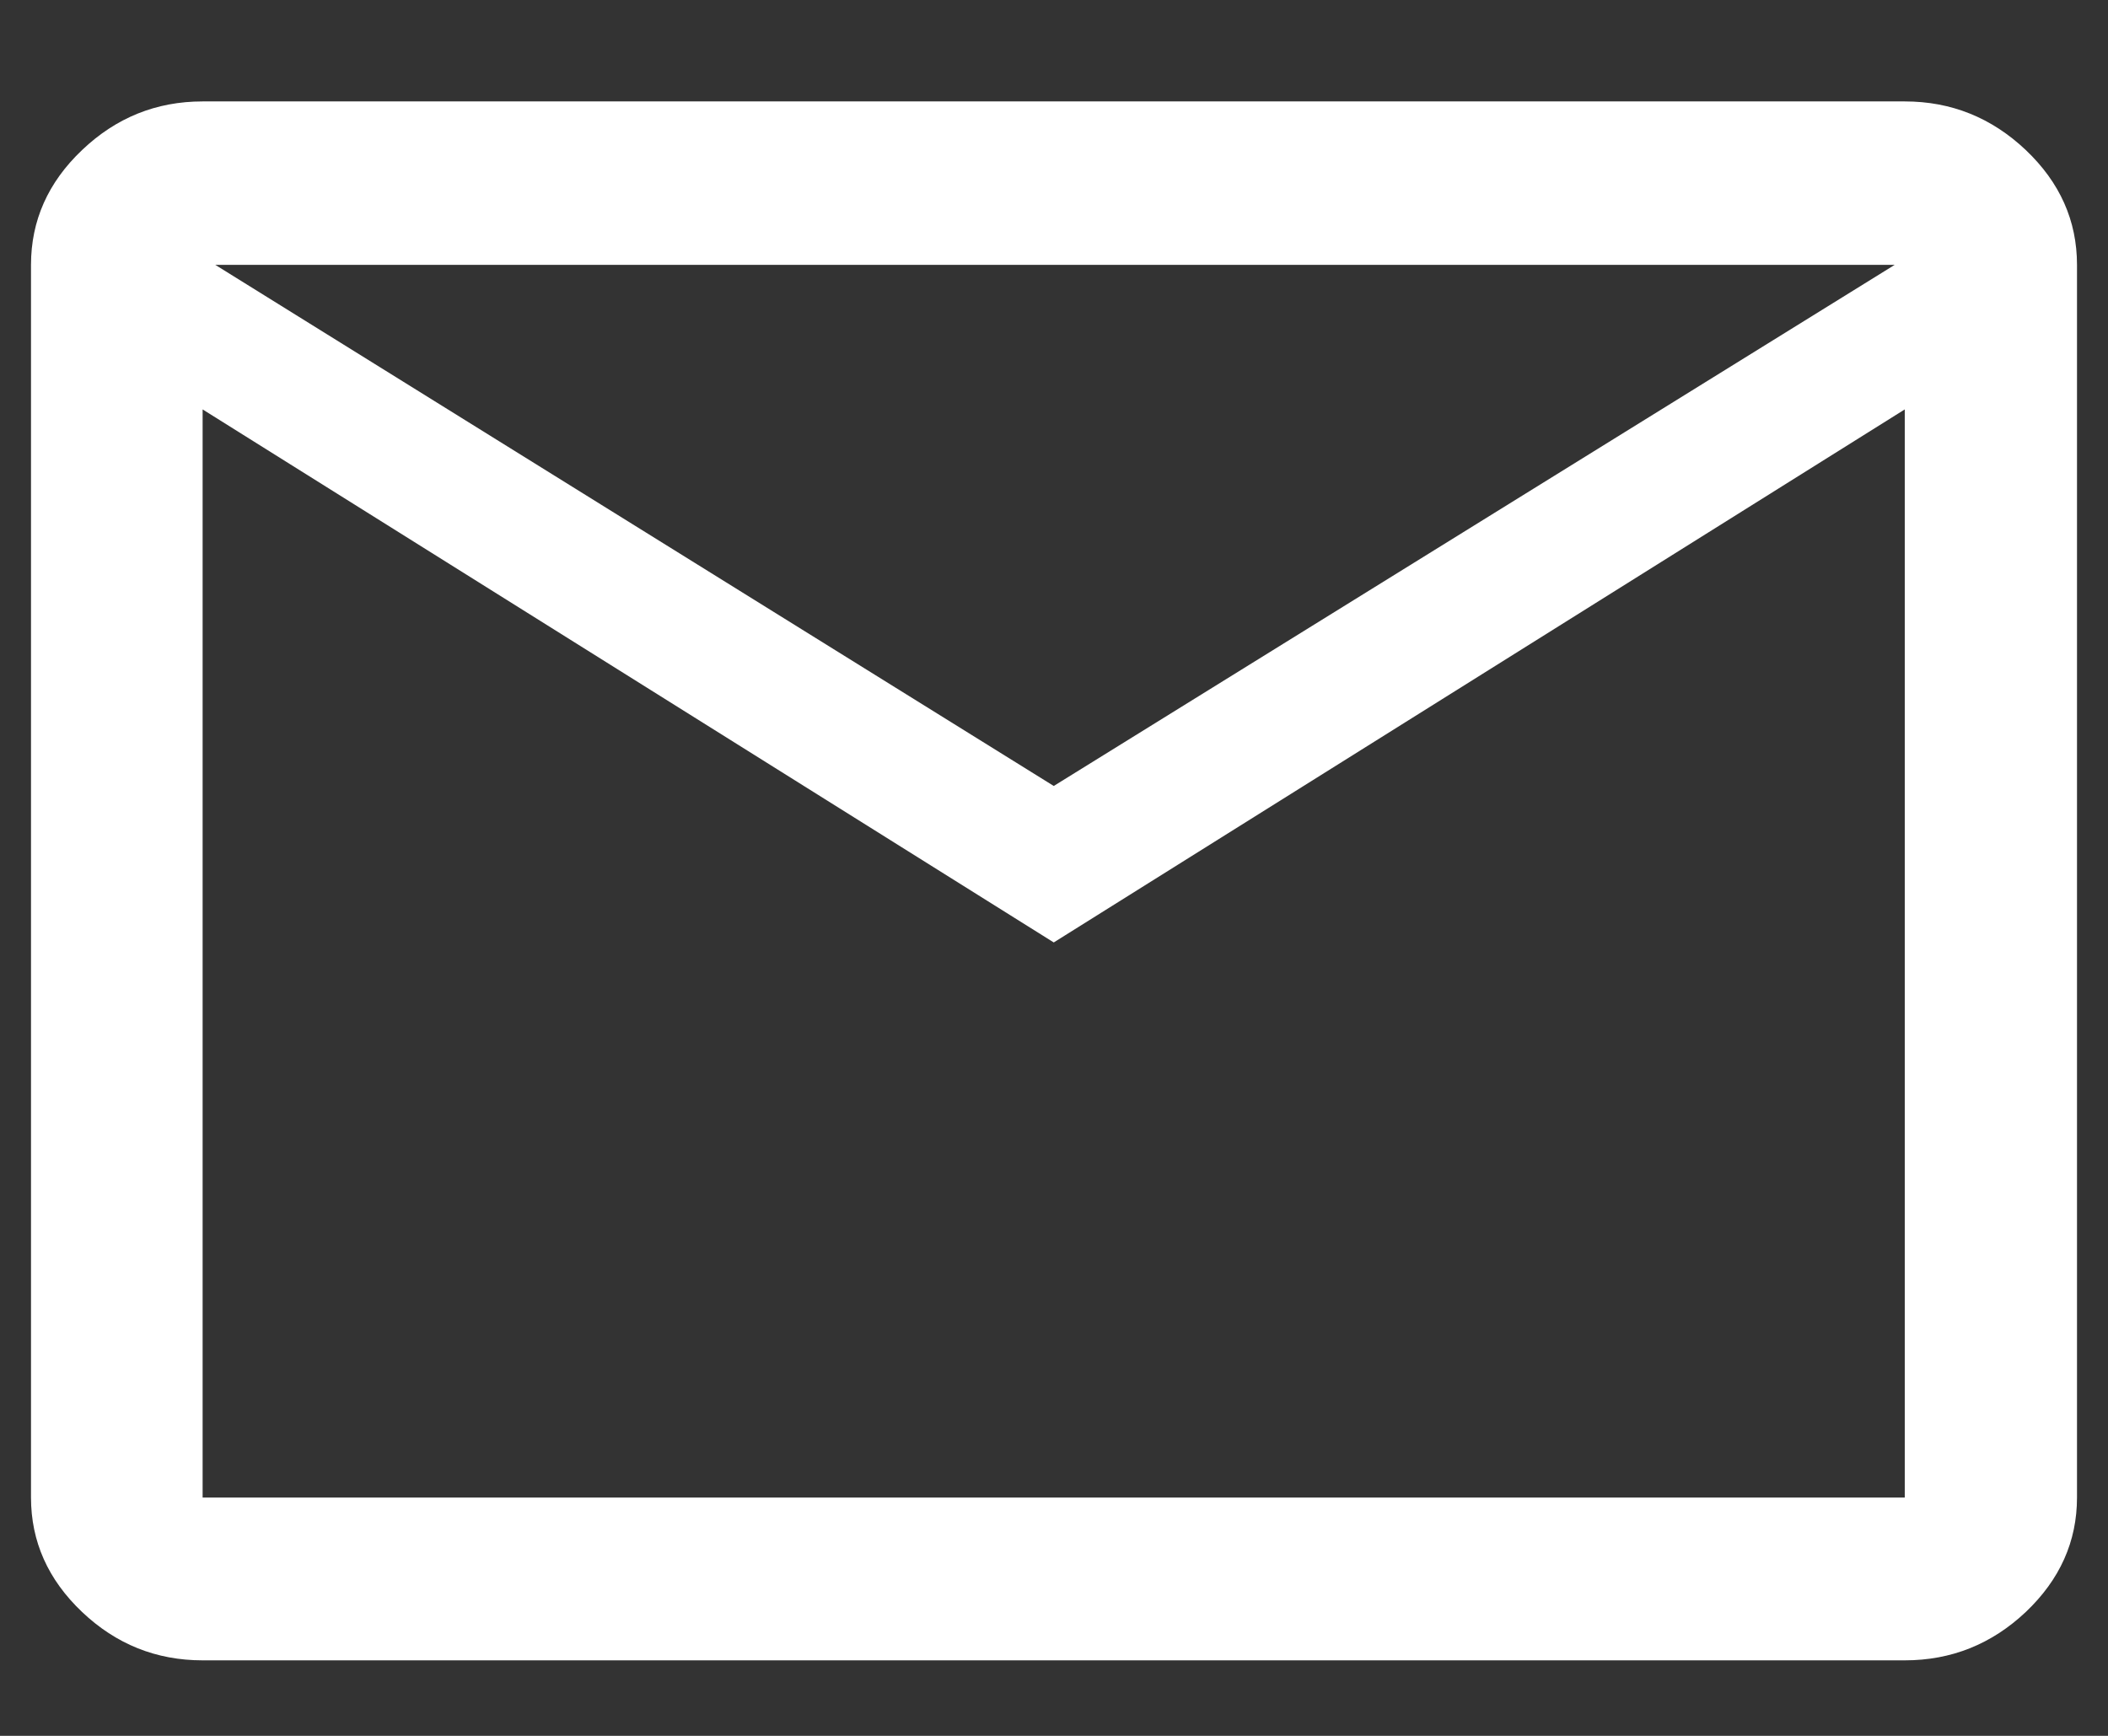 <?xml version="1.0" encoding="UTF-8"?>
<svg viewBox="0 0 17 14" fill="none" xmlns="http://www.w3.org/2000/svg">
    <rect x="0" y="0" width="17" height="14" fill="#333333" stroke="none"/>
    <path d="M1.634 13.391C1.26 13.391 0.936 13.261 0.662 13.001C0.387 12.74 0.25 12.432 0.25 12.078V2.136C0.25 1.78 0.387 1.471 0.662 1.21C0.936 0.949 1.26 0.818 1.634 0.818H15.361C15.736 0.818 16.061 0.949 16.337 1.21C16.612 1.471 16.75 1.78 16.75 2.136V12.078C16.75 12.432 16.612 12.74 16.337 13.001C16.061 13.261 15.736 13.391 15.361 13.391H1.634ZM8.498 7.601L1.634 3.302V12.078H15.361V3.302L8.498 7.601ZM8.498 6.339L15.28 2.136H1.736L8.498 6.339ZM1.634 3.302V2.136V12.078V3.302Z" fill="white"/>
</svg>
